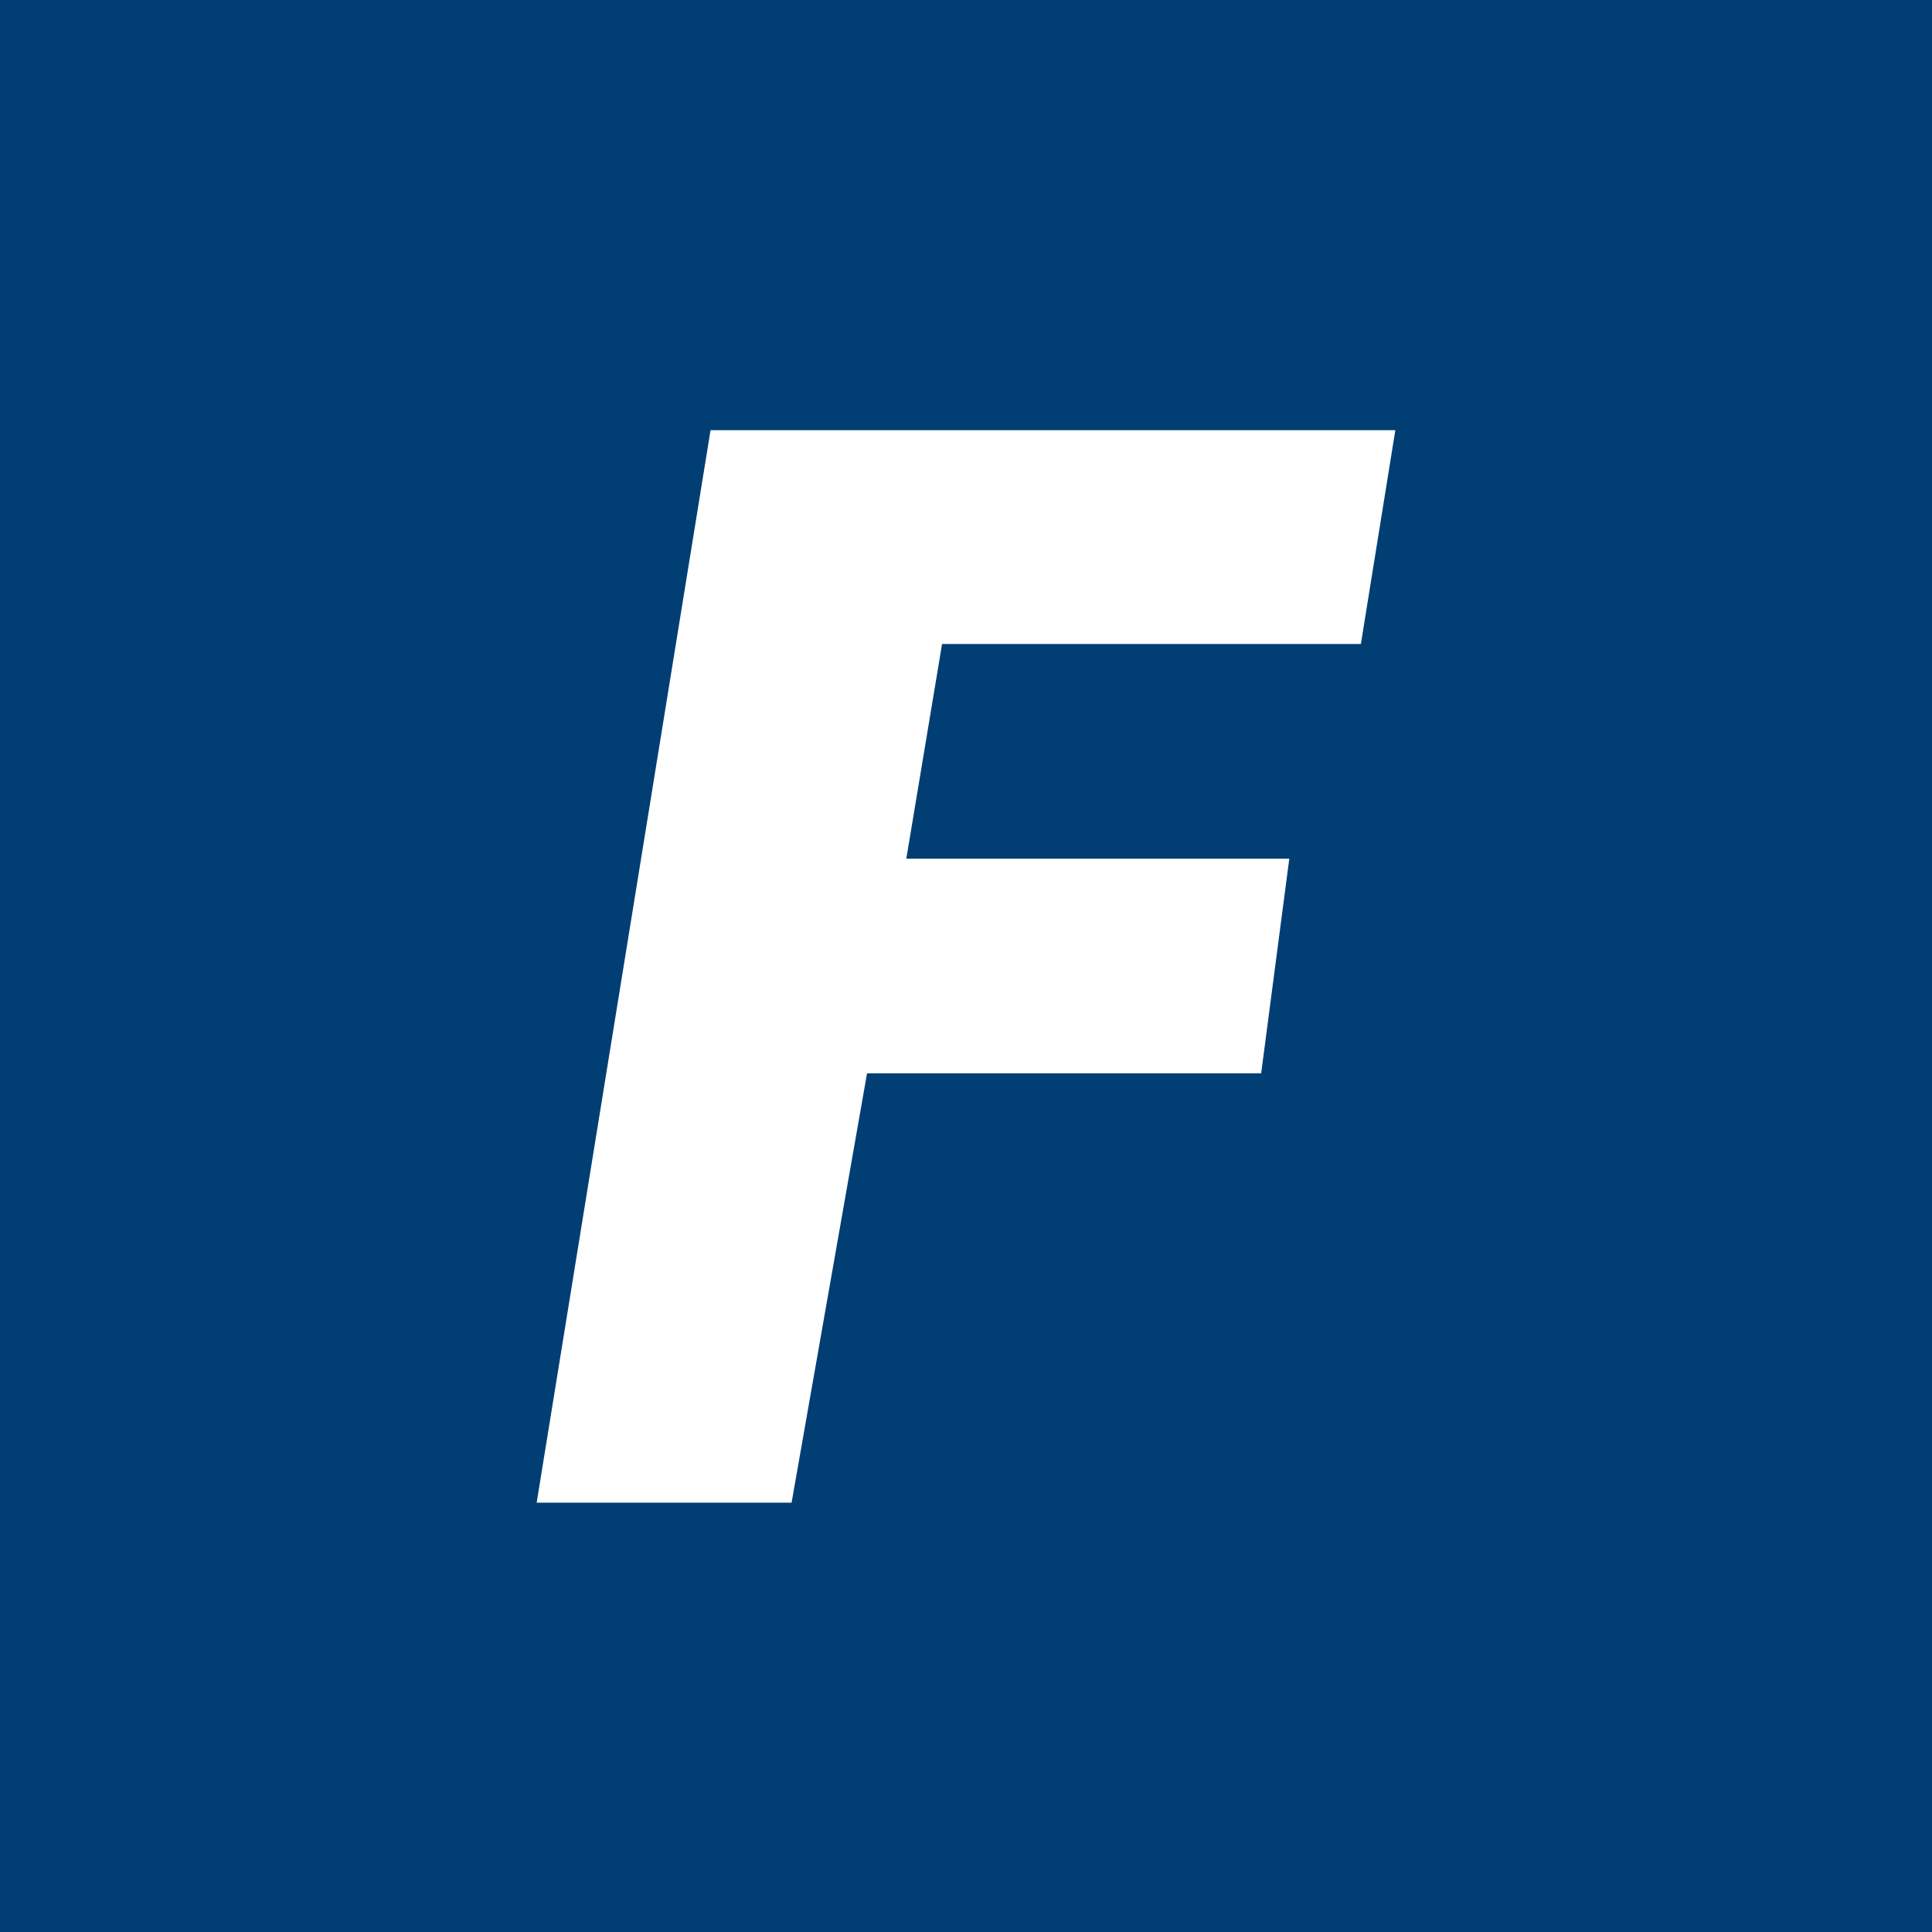 <svg xmlns="http://www.w3.org/2000/svg" width="18" height="18"><path fill="#003E74" d="M0 0h18v18H0z"/><path fill="#fff" d="M8.078 10h3.672l.262-2H8.444l.333-2h3.902L13 4.008H6.62L5 14h2.375z"/></svg>